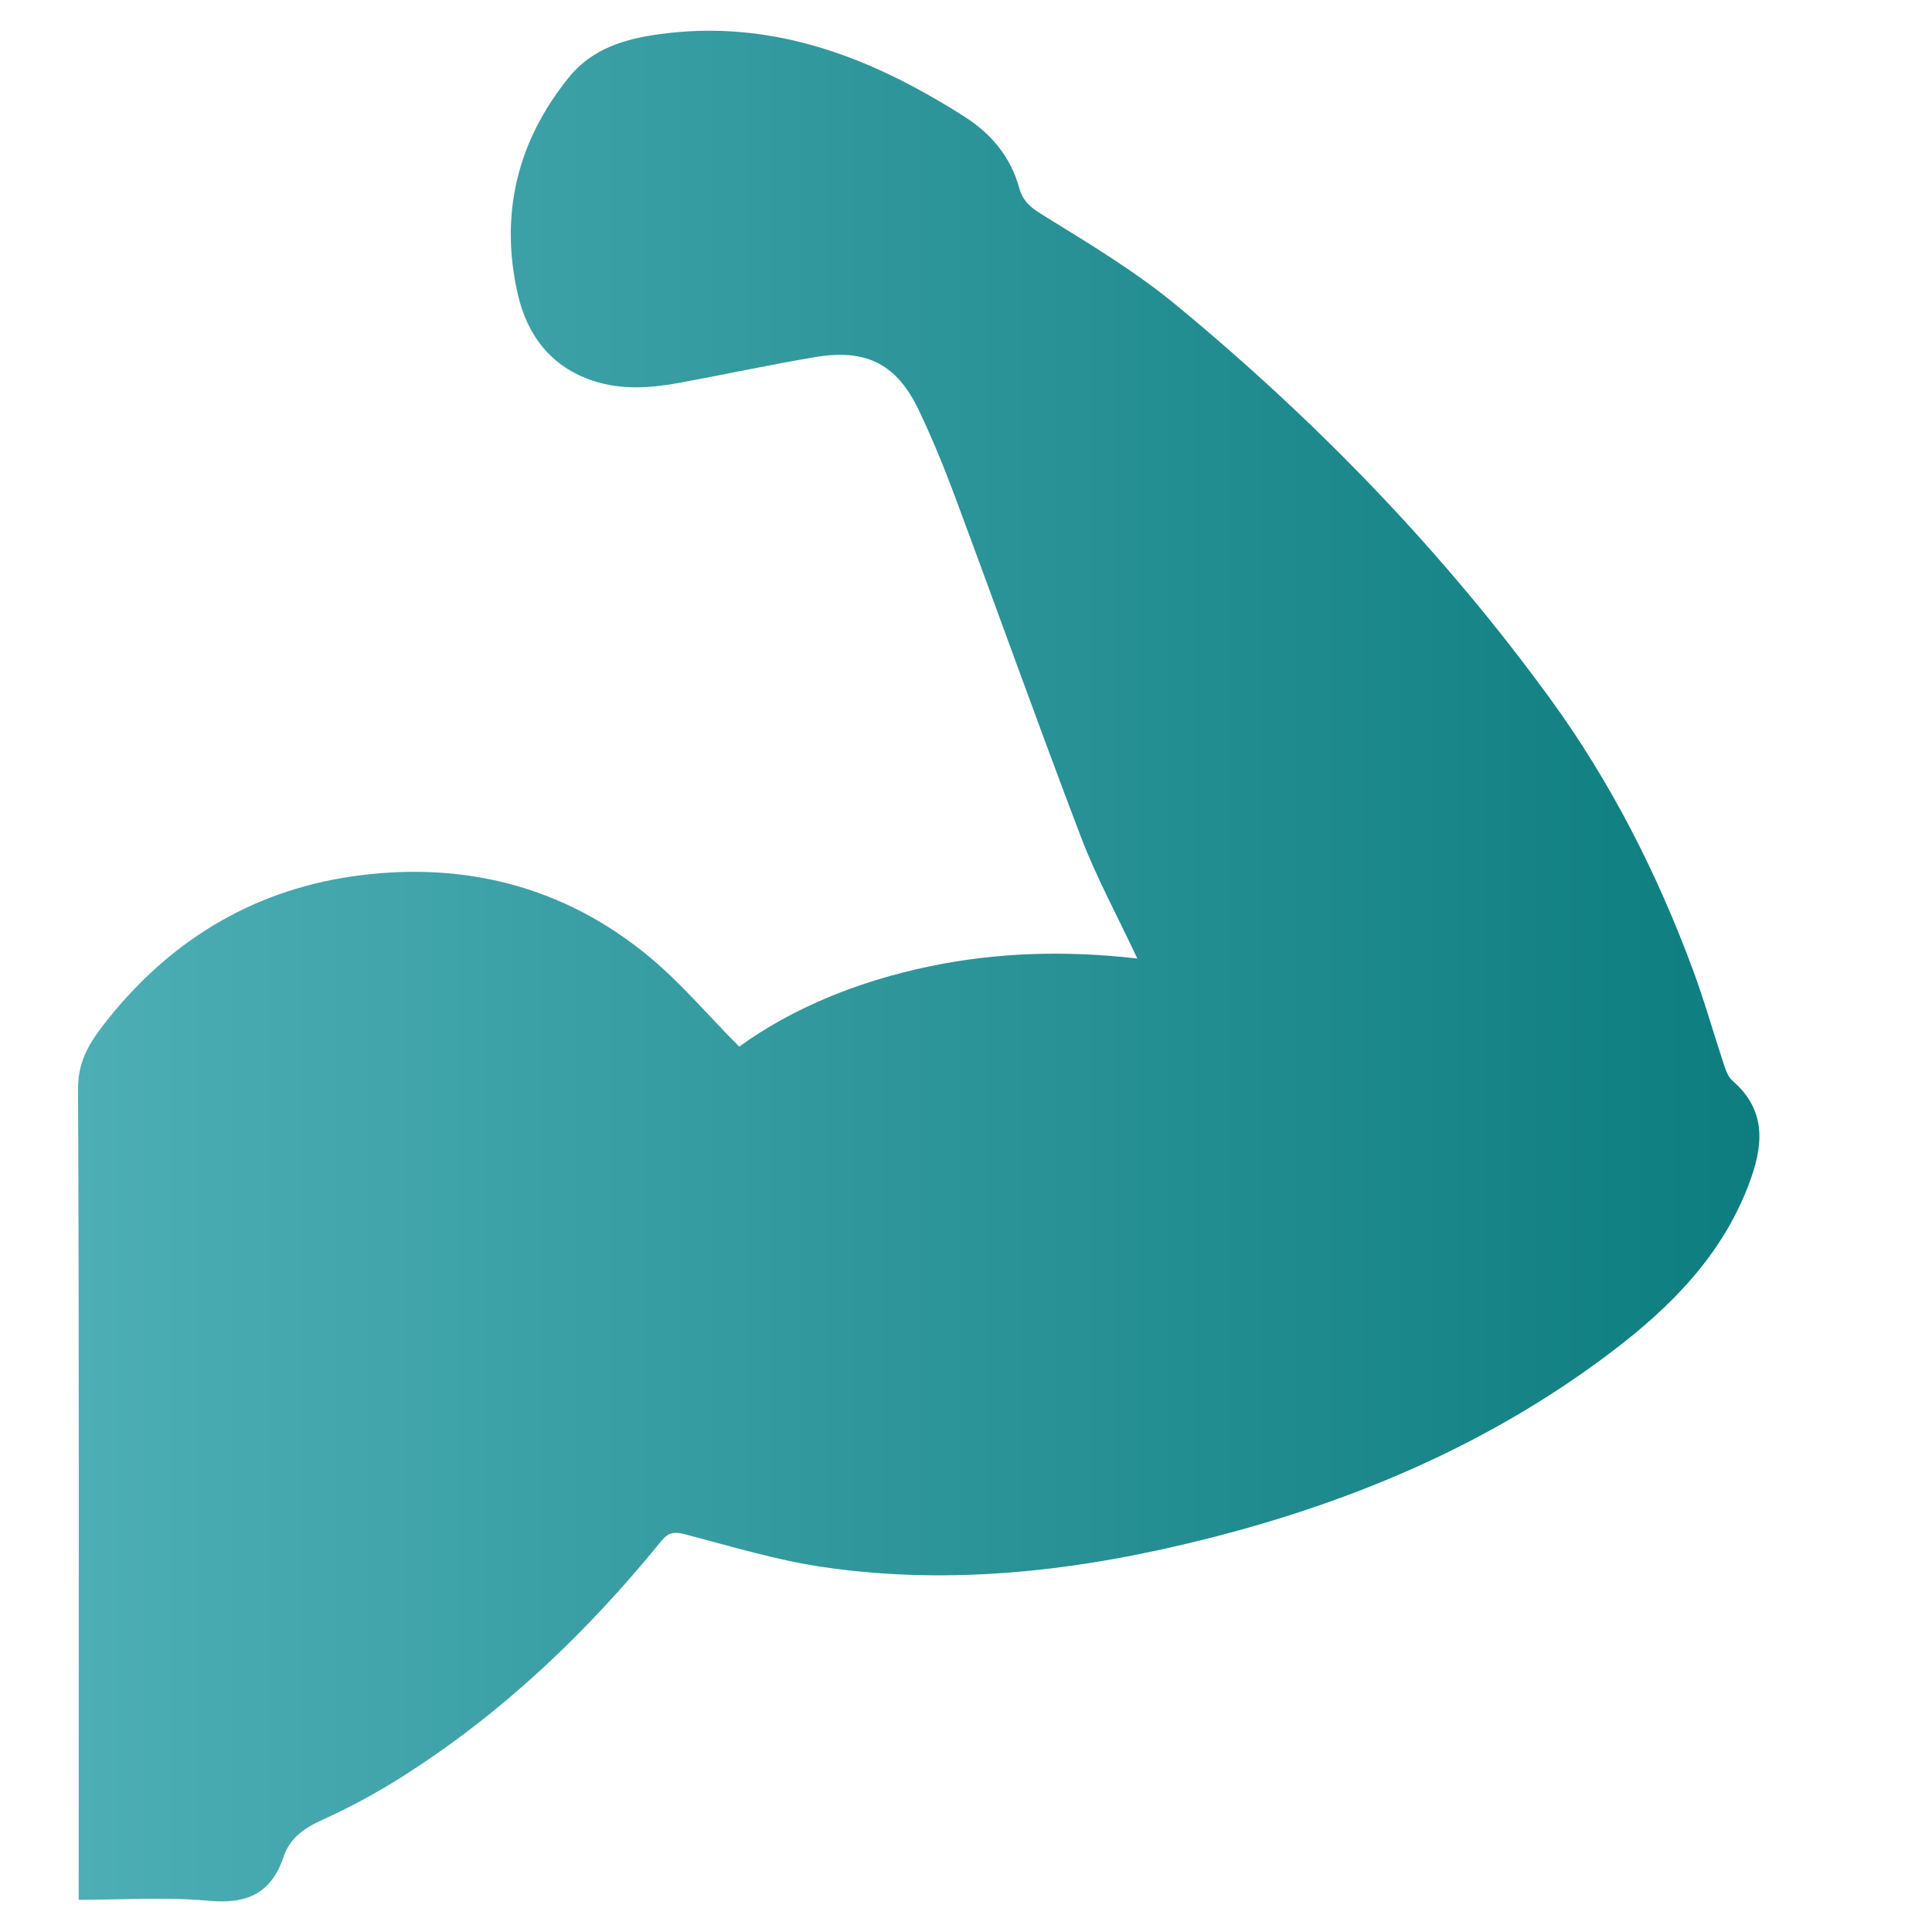 <?xml version="1.0" encoding="utf-8"?>
<!-- Generator: Adobe Illustrator 24.1.0, SVG Export Plug-In . SVG Version: 6.00 Build 0)  -->
<svg version="1.1" id="图层_1" xmlns="http://www.w3.org/2000/svg" xmlns:xlink="http://www.w3.org/1999/xlink" x="0px" y="0px"
	 viewBox="0 0 150 150" style="enable-background:new 0 0 150 150;" xml:space="preserve">
<style type="text/css">
	.st0{fill:url(#SVGID_1_);}
	.st1{fill:url(#SVGID_2_);}
	.st2{fill:url(#SVGID_3_);}
	.st3{fill:url(#SVGID_4_);}
	.st4{fill:url(#SVGID_5_);}
	.st5{fill:url(#SVGID_6_);}
</style>
<path d="M-515.29-6.21c-19.57,49.19-38.75,97.42-58.18,146.26c27.67,0,54.56,0,82.6,0c-48.51,69.63-96.45,138.45-144.39,207.27
	c-0.38-0.14-0.77-0.28-1.15-0.42c11.01-47.51,22.01-95.03,33.14-143.05c-31.21,0-61.65,0-92.67,0c0.44-1.65,0.63-2.86,1.07-3.97
	c26.69-67.1,53.43-134.17,80.04-201.3c1.42-3.58,3.11-4.92,7.15-4.89c28.65,0.22,57.31,0.12,85.97,0.12
	C-519.91-6.21-518.1-6.21-515.29-6.21z"/>
<g>
	<path d="M-101.24,19.6c2.29-1.14,4.64-2.1,6.77-3.41c7.7-4.72,12.62-11.67,15.73-20.04c1.82-4.9,3.32-9.88,4.1-15.06
		c0.82-5.49,0.98-10.99-0.18-16.43c-0.98-4.61-3.62-8.31-6.97-11.52c-0.3-0.28-0.6-0.56-0.8-1.08c1.3,0.32,2.61,0.59,3.89,0.97
		c4.37,1.32,8.42,3.23,11.8,6.41c3.08,2.9,4.81,6.49,5.21,10.63c1.4,14.5-1.83,27.91-9.74,40.16c-1.8,2.78-4.06,5.18-6.58,7.34
		c-2.91,2.49-6.18,4.01-10.05,4.3c-4.15,0.31-8.2,0.2-12.04-1.63C-100.52,20.02-100.91,19.78-101.24,19.6z"/>
	<path d="M-131.24-29.51c0.17,6.15,0.79,12,2.14,17.75c1.49,6.36,3.54,12.52,7.56,17.76c6.6,8.6,15.02,14.54,25.76,16.84
		c3.21,0.69,7.91,1.06,11.64,0.33c-0.69,0.74-1.3,1.58-2.08,2.22c-3.97,3.29-8.61,5.06-13.65,5.81c-8.33,1.24-15.36-1.86-21.76-6.77
		c-8.66-6.63-14.16-15.5-17.81-25.65c-2.22-6.16-2.34-12.27,0.22-18.35C-137.54-23.56-134.79-26.73-131.24-29.51z"/>
	<path d="M-142.04-16.81c-1.88-6.18-2.42-12.08,0.06-17.95c1.62-3.84,4.46-6.57,7.98-8.68c5.37-3.21,11.22-5.05,17.34-6.08
		c6.82-1.15,13.69-1.3,20.56-0.6c2.29,0.23,4.56,0.73,6.81,1.24c5.94,1.36,13.07,8.59,13.69,16.42c0.02,0.24,0,0.49,0,0.86
		c-0.31-0.14-0.55-0.24-0.77-0.36c-8.61-4.52-17.79-6.5-27.48-6.15c-7.12,0.26-14.1,1.23-20.76,3.93c-3.53,1.43-6.83,3.25-9.73,5.75
		c-2.55,2.19-4.27,5-5.86,7.89C-140.82-19.4-141.34-18.23-142.04-16.81z"/>
	<path d="M-108.73-27.43c4.05,0,7.9,0,11.84,0c0,3.21,0,6.35,0,9.63c3.47,0,6.85,0,10.3,0c0,3.73,0,7.33,0,11.05
		c-3.49,0-6.98,0-10.62,0c0,3.98,0,7.85,0,11.77c-3.89,0-7.62,0-11.47,0c0-3.9,0-7.74,0-11.69c-3.29,0-6.47,0-9.74,0
		c0-3.73,0-7.35,0-11.08c3.21,0,6.39,0,9.7,0C-108.73-21.03-108.73-24.2-108.73-27.43z"/>
</g>
<linearGradient id="SVGID_1_" gradientUnits="userSpaceOnUse" x1="-201.668" y1="140.818" x2="-57.468" y2="140.818">
	<stop  offset="0" style="stop-color:#4DAEB5"/>
	<stop  offset="1" style="stop-color:#0D7D7F"/>
</linearGradient>
<path class="st0" d="M-71.73,153.55c-0.37,1.63-0.68,3.28-1.11,4.9c-3.17,11.62-9.26,21.45-18.28,29.42
	c-8.61,7.6-18.64,12.39-29.94,14.45c-5.86,1.06-11.76,1.26-17.67,0.58c-12.13-1.4-23.05-5.83-32.6-13.49
	c-10.79-8.65-18.03-19.69-21.92-32.95c-0.03-0.12-0.06-0.24-0.08-0.32c-2.78,0-5.51,0-8.33,0c4.6-8.56,9.2-17.11,13.85-25.74
	c5.18,8.37,10.29,16.64,15.54,25.13c-2.79,0-5.34,0-8.13,0c0.53,1.74,0.91,3.3,1.48,4.79c7.09,18.83,20.46,30.53,40.02,35.13
	c5.33,1.25,10.75,1.59,16.19,1.11c11.59-1.03,21.97-5.16,31.03-12.48c9.85-7.96,16.35-18.11,19.68-30.31
	c0.02-0.09,0.07-0.16,0.1-0.25C-71.85,153.52-71.79,153.54-71.73,153.55z M-59.12,125.31c-1.95,0.05-3.91,0.09-5.85,0.19
	c-0.65,0.03-0.92-0.13-1.12-0.8c-2.99-10.09-8.06-18.98-15.32-26.61c-6.72-7.06-14.64-12.3-23.75-15.74
	c-5.55-2.09-11.28-3.35-17.2-3.8c-5.55-0.42-11.06-0.21-16.52,0.86c-11.67,2.29-21.92,7.43-30.6,15.6
	c-8.85,8.32-14.61,18.44-17.42,30.24c-0.13,0.56-0.25,1.12-0.35,1.68c-0.1,0.52-0.17,1.04-0.25,1.56
	c3.4-12.41,9.89-22.78,19.89-30.9c8.72-7.08,18.7-11.23,29.85-12.43c6.04-0.65,12.07-0.37,18,1.09
	c19.63,4.84,32.91,16.76,39.76,35.8c0.45,1.24,0.76,2.53,1.21,4.05c-2.8,0-5.37,0-8.11,0c5.24,8.48,10.34,16.72,15.51,25.08
	c4.67-8.68,9.27-17.23,13.92-25.88C-58.11,125.31-58.62,125.3-59.12,125.31z M-130.77,121.71c-5.54-5.29-12.12-7.33-19.6-5.82
	c-8.41,1.69-14.08,6.84-16.63,14.95c-2.53,8.06-1.06,15.81,5.17,21.51c7.2,6.59,15.21,12.29,22.87,18.38
	c6.3,5.01,12.56,4.88,18.82-0.07c7.2-5.7,14.53-11.23,21.59-17.09c7.73-6.42,9.6-17.78,4.76-26.94
	c-4.7-8.89-15.09-13.41-24.76-10.89c-4.42,1.15-8.02,3.6-11.23,6.81C-130.17,122.22-130.49,121.98-130.77,121.71z M-126.02,151.43
	c-0.04,2.02-1,3.12-2.62,3.13c-1.59,0.01-2.64-1.18-2.67-3.11c-0.03-1.81-0.01-3.62-0.01-5.76c-1.86,0-3.64,0.02-5.42,0
	c-2.26-0.03-3.47-1.01-3.46-2.75c0.01-1.72,1.22-2.67,3.5-2.72c1.61-0.03,3.22-0.04,4.83-0.07c0.12,0,0.23-0.1,0.54-0.25
	c0-1.77,0.02-3.63,0-5.5c-0.02-1.76,0.84-2.83,2.56-3.02c1.6-0.18,2.7,1.06,2.74,2.99c0.04,1.86,0.01,3.73,0.01,5.85
	c1.92,0,3.64-0.03,5.36,0.01c2.31,0.05,3.49,0.97,3.52,2.7c0.04,1.85-1.11,2.74-3.61,2.76c-1.67,0.01-3.33,0-5.27,0
	C-126.01,147.82-125.98,149.63-126.02,151.43z"/>
<linearGradient id="SVGID_2_" gradientUnits="userSpaceOnUse" x1="11.883" y1="-38.994" x2="124.02" y2="-38.994">
	<stop  offset="0" style="stop-color:#4DAEB5"/>
	<stop  offset="1" style="stop-color:#0D7D7F"/>
</linearGradient>
<rect x="11.88" y="-50.54" class="st1" width="112.14" height="23.09"/>
<linearGradient id="SVGID_3_" gradientUnits="userSpaceOnUse" x1="-233.246" y1="222.635" x2="-230.297" y2="59.818" gradientTransform="matrix(1 0 0 -1 0 152)">
	<stop  offset="0" style="stop-color:#4DAEB5"/>
	<stop  offset="1" style="stop-color:#0D7D7F"/>
</linearGradient>
<path class="st2" d="M-256.92,13.73c0.88,3.72,2.98,6.25,5.18,8.67c6.22,6.84,13.38,12.61,20.86,18.37
	c2.66-2.13,5.43-4.15,7.97-6.42c4.23-3.77,8.4-7.61,12.44-11.58c2.48-2.44,4.64-5.2,5.51-8.68c6.6-0.3,8.45,2.75,9.94,9.22
	c-3.68,1.09-6.27,3.34-7.21,7.2c-1.19,4.87,1.62,9.82,6.4,11.35c4.76,1.52,9.92-0.93,11.78-5.59c1.86-4.65-0.18-10.04-4.74-12.11
	c-1.2-0.54-1.7-1.21-1.94-2.45c-0.28-1.45-0.86-2.84-1.36-4.43c4.42,1.86,8.28,4.34,11.67,7.51c10.3,9.64,14.91,21.51,13.81,35.58
	c-0.74,9.38-6.31,15.71-16.3,17.64c-5.43,1.05-11.03,1.58-16.56,1.62c-21.9,0.17-43.8,0.1-65.7,0c-5.72-0.03-11.41-0.63-16.91-2.44
	c-8-2.64-12.22-8.29-13.12-16.5c-1.99-18.34,8.43-36.13,25.35-43.41c0.28-0.12,1.27-0.5,1.58-0.61c-1.82,2.22-2.1,4.27-2.59,5.77
	c-0.54,1.64-1.91,3.19-3.35,4.14c-3.71,2.67-7.08,7.02-9.18,11.64c-2.1,5.92-3.76,12.02-2.83,18.55c0.45,3.19,1.51,5.72,5.3,6.81
	c2.09,0.6,4.07,0.61,6.12,0.61c1.53,0,2.59-1.14,2.64-2.54c0.05-1.46-1.02-2.61-2.65-2.68c-1.55-0.06-3.12-0.05-4.67,0.1
	c-1.21,0.12-1.97-0.23-2.15-1.43c-0.77-5.24-0.58-10.52,1.77-15.26c1.64-3.31,3.89-6.3,6.39-9.06c2.98-3.3,6.35-3.16,9.56-0.07
	c0.82,0.79,1.58,1.67,2.21,2.61c2.74,4.17,5.8,8.23,5.98,13.51c0.09,2.69,0.02,5.39-0.08,8.09c-0.05,1.28-0.79,1.73-2.13,1.58
	c-1.49-0.17-3.01-0.13-4.52-0.07c-1.53,0.06-2.54,1.18-2.53,2.61c0.01,1.44,1.01,2.49,2.54,2.64c2.79,0.28,5.47-0.14,7.98-1.44
	c1.77-0.92,2.65-2.47,2.93-4.35c0.89-5.98,0.29-12.44-1.78-18.13c-0.28-0.98-0.82-2.4-1.4-3.53c-2.18-4.45-4.25-8.36-8.75-10.86
	c-1.1-0.61-2.6-2.39-2.67-2.94s-0.02-1.51,0.12-1.92c0.93-2.66,2.45-4.41,4.73-6.02C-260.14,14.22-258.49,14.16-256.92,13.73z
	 M-212.5,63.02c0,1.99,0.03,3.8-0.01,5.6c-0.03,1.13,0.47,1.62,1.58,1.6c1.3-0.02,2.6,0,3.9-0.01c2.4,0,2.48-0.09,2.49-2.42
	c0-1.54,0-3.09,0-4.78c1.97,0,3.73-0.02,5.49,0.01c1.14,0.02,1.76-0.38,1.71-1.63c-0.06-1.61-0.04-3.22,0-4.83
	c0.03-1.15-0.48-1.58-1.6-1.56c-1.81,0.04-3.62,0.01-5.62,0.01c0-1.96-0.03-3.76,0.01-5.57c0.02-1.2-0.49-1.68-1.69-1.63
	c-1.5,0.06-3.02,0.07-4.52,0c-1.27-0.06-1.8,0.45-1.75,1.73c0.06,1.79,0.02,3.59,0.02,5.47c-2,0-3.76,0.03-5.52-0.01
	c-1.17-0.03-1.73,0.41-1.68,1.64c0.06,1.4,0.01,2.81,0.02,4.21c0.01,2.03,0.15,2.16,2.25,2.16
	C-215.84,63.03-214.25,63.02-212.5,63.02z M-198.35-28.71c-0.45,11.36-2.97,23.21-10.45,33.54c-3.54,4.89-7.89,8.89-13.59,11.08
	c-9.01,3.45-17.19,1.55-24.45-4.49c-7.95-6.61-12.17-15.5-14.59-25.33c-1.46-5.92-2.2-11.95-1.97-18.07
	c0.58-16.05,12.86-29.67,28.75-31.87c12.87-1.79,26.23,5.55,32.45,17.83C-199.62-40.92-198.31-35.53-198.35-28.71z M-259-23.45
	c0,0.55-0.02,0.75,0,0.95c0.1,0.82,0.18,1.65,0.31,2.47c1.37,8.78,4.33,16.9,10.21,23.71c4.52,5.23,10.04,8.7,17.19,8.86
	c6.61,0.15,11.97-2.71,16.48-7.28c5.99-6.07,9.23-13.59,11.02-21.8c0.48-2.18,0.74-4.41,1.16-7.01c-1.78,0.8-3.11,1.4-4.29,1.93
	c0.11-3.95,0.35-7.89,0.3-11.83c-0.04-2.86-0.5-5.7-2.31-8.11c-0.86-1.15-1.75-1.58-3.29-0.91c-5.22,2.27-10.7,3.72-16.39,4.13
	c-7.04,0.5-13.7-1.28-20.21-3.75c-2.81-1.07-3.73-0.73-5,2.03c-0.35,0.75-0.75,1.55-0.79,2.34c-0.22,4.08-0.38,8.17-0.46,12.26
	c-0.03,1.29,0.24,2.59,0.37,3.95C-256.16-22.18-257.47-22.77-259-23.45z"/>
<linearGradient id="SVGID_4_" gradientUnits="userSpaceOnUse" x1="225.064" y1="-8.492" x2="233.173" y2="-139.935" gradientTransform="matrix(1 0 0 1 0 2)">
	<stop  offset="0" style="stop-color:#4DAEB5"/>
	<stop  offset="1" style="stop-color:#0D7D7F"/>
</linearGradient>
<path class="st3" d="M266.7-92.49c-1.55,2.42-3.06,4.69-4.49,7.01c-3.19,5.18-6.38,10.34-9.48,15.56
	c-3.74,6.26-7.37,12.58-11.06,18.86c-1.66,2.83-3.44,5.57-5.63,8.02c-3.19,3.56-7.08,5.91-11.72,7.06c-2.01,0.49-4.02,0.78-6.1,0.77
	c-7.66-0.03-15.31-0.01-22.98-0.01c-0.3,0-0.6,0-0.94,0c0-11.35,0-22.65,0-34.03c2.28,0,4.57,0,6.91,0c0,8.97,0,17.95,0,27.05
	c1.07,0.09,2.09,0.25,3.11,0.25c3.03,0.03,6.07,0.16,9.09-0.02c5.28-0.3,10.44-1.22,15.09-3.93c5.17-3.01,8.29-7.6,9.41-13.41
	c1.65-8.56-1.04-15.79-7.3-21.73c-3.04-2.89-6.73-4.49-10.83-5.2c-0.39-0.07-0.8-0.05-1.19-0.05c-17.88,0-35.75,0-53.62,0
	c-0.26,0-0.54,0.02-0.88,0.03c0,17,0,33.94,0,50.94c-2.34,0-4.63,0-6.97,0c0-19.19,0-38.37,0-57.67c0.25,0,0.52,0,0.78,0
	c20.14,0,40.28-0.06,60.42,0.03c6.01,0.02,11.39,2.17,16.08,5.93c5.29,4.24,8.38,9.88,10.1,16.35c0.02,0.09,0.06,0.18,0.14,0.47
	c0.55-0.81,1.07-1.49,1.5-2.2c4.11-6.65,8.23-13.28,12.32-19.94c0.29-0.47,0.56-0.64,1.11-0.63c4.49,0.02,9.01,0.02,13.5,0
	c0.46,0,0.71,0.14,0.95,0.53c4.61,7.36,9.24,14.69,13.82,22.07c4.4,7.09,8.73,14.25,13.11,21.39c-1.54,2.46-3.03,4.85-4.68,7.46
	C287.16-59.04,276.24-75.27,266.7-92.49z M173.27-76.55c0.3,0,0.5,0,0.69,0c14.84,0,29.69,0,44.53,0c0.27,0,0.55,0.03,0.81,0.09
	c2.99,0.69,5.44,2.28,7.25,4.73c2.27,3.08,3.12,6.54,2.2,10.33c-1.83,7.67-9.73,11.72-17.06,9.97c-0.58-0.14-0.76-0.36-0.73-0.93
	c0.02-5.34,0.01-10.69,0.01-16.03c0-0.27,0-0.54,0-0.88c-0.34-0.03-0.63-0.08-0.92-0.08c-1.76-0.01-3.53,0.02-5.29-0.02
	c-0.67-0.02-0.82,0.19-0.82,0.84c0.02,7.7,0.01,15.42,0.01,23.13c0,0.25,0,0.49,0,0.84c1.13,0.07,2.22,0.17,3.3,0.23
	c5.08,0.25,10.12,0.05,15.04-1.47c4.8-1.48,8.69-4.18,11.25-8.6c2.48-4.25,3.25-8.8,2.18-13.6c-1.05-4.73-3.55-8.58-7.36-11.56
	c-3.61-2.83-7.68-4.34-12.33-4.3c-8.82,0.07-17.65,0.07-26.47,0.1c-7.43,0.02-14.88,0.05-22.3,0.06c-0.29,0-0.57,0-0.87,0
	c0,7.17,0,14.25,0,21.29c8.43,0,16.8,0,25.13,0c0-2.33,0-4.6,0-6.94c-6.19,0-12.3,0-18.51,0C173.1-71.82,173.19-74.17,173.27-76.55z
	 M244.24-35.24c0.23,0,0.54-0.23,0.67-0.45c0.68-1.07,1.34-2.16,1.96-3.24c5.58-9.72,11.15-19.44,16.73-29.16
	c0.89-1.56,1.85-3.08,2.86-4.78c4.32,7.2,8.86,14.07,12.66,21.55c-7.54,0-14.91,0-22.29,0c0,2.28,0,4.46,0,6.67
	c11.62,0,23.2,0,34.86,0C283.44-58.88,275-72.91,266.24-86.7c-10.28,17.17-20.5,34.23-30.81,51.48
	C238.52-35.22,241.37-35.21,244.24-35.24z M191.62-58.99c0.01-0.58-0.23-0.69-0.76-0.69c-7.92,0.01-15.85,0.01-23.78,0.01
	c-0.24,0-0.48,0-0.77,0c0,8.19,0,16.27,0,24.41c2.23,0,4.44,0,6.7,0c0-5.88,0-11.74,0-17.66c6.2,0,12.33,0,18.58,0
	C191.61-55.03,191.6-57.02,191.62-58.99z M256.78-41.83c0,2.22,0,4.39,0,6.61c0.34,0,0.64,0,0.93,0c6.51,0,13.03,0,19.54,0
	c4.55,0,9.1,0,13.65-0.01c0.27,0,0.69-0.09,0.81-0.29c1.19-2.04,2.33-4.09,3.58-6.3C282.34-41.83,269.57-41.83,256.78-41.83z"/>
<linearGradient id="SVGID_5_" gradientUnits="userSpaceOnUse" x1="176.149" y1="98.045" x2="318.199" y2="98.045" gradientTransform="matrix(1 0 0 -1 0 152)">
	<stop  offset="0" style="stop-color:#4DAEB5"/>
	<stop  offset="1" style="stop-color:#0D7D7F"/>
</linearGradient>
<path class="st4" d="M237.57,65.88c-13.41-7.54-14.55-19.28-12.38-26.77c3.09-10.62,11.77-17.01,22.23-16.83
	c10.3,0.17,18.88,6.98,21.59,17.22c2.24,8.47-0.32,19.71-12.64,26.31c2.34,0.91,4.42,1.62,6.42,2.52
	c15.93,7.22,24.34,19.67,25.44,37.04c0.29,4.6-2.33,8-7.72,9.03c-9.59,1.82-19.23,3.63-28.94,4.42
	c-12.73,1.04-25.32-0.71-37.66-4.14c-6.7-1.86-8.98-5.41-7.96-12.39c2.65-18.04,12.64-29.87,29.91-35.61
	C236.42,66.5,236.93,66.19,237.57,65.88z M265.54,64.25c19.09,9.84,27.57,25.8,26.65,47.65c6.75-1.55,13.03-2.76,19.16-4.46
	c5.38-1.49,7.2-4.36,6.8-9.99c-0.83-11.64-5.34-21.67-14.56-28.9c-5.03-3.95-11.01-6.7-16.18-9.77c14.82-8.2,14.69-24.45,8.19-33.44
	c-8.07-11.17-22.14-12.94-33.58-4.03C276.86,33.09,278.16,49.51,265.54,64.25z M206.54,60.08c-18.25,5.89-28.59,18.68-30.32,37.44
	c-0.34,3.69,0.57,6.97,3.93,8.67c6.53,3.3,13.71,4.08,21.13,4.92c-0.82-21.41,7.75-37.16,26.73-46.9
	c-6.14-6.49-9.35-13.85-8.51-22.59c0.84-8.76,5.27-15.57,12.44-20.67c-10.87-8.18-25.16-6.5-32.58,3.53
	c-8.73,11.8-5.6,24.85,8.48,34.91C207.36,59.64,206.98,59.93,206.54,60.08z M254.21,5.26c-0.21-1.01,0.01-1.78,0.76-2.48
	c1.22-1.15,2.45-2.31,3.57-3.55c0.41-0.45,0.81-1.19,0.71-1.7c-0.07-0.39-0.92-0.77-1.48-0.88c-1.48-0.31-2.99-0.52-4.5-0.66
	c-1.27-0.12-2.15-0.58-2.67-1.83c-0.58-1.4-1.26-2.77-2.02-4.08c-0.33-0.56-0.93-1.22-1.48-1.29c-0.4-0.05-1.04,0.72-1.35,1.25
	c-0.77,1.35-1.49,2.75-2.08,4.19c-0.48,1.16-1.3,1.61-2.47,1.74c-1.55,0.18-3.1,0.38-4.62,0.7c-0.59,0.12-1.44,0.5-1.56,0.93
	c-0.13,0.48,0.33,1.25,0.75,1.7c1.17,1.26,2.51,2.36,3.65,3.64c0.43,0.49,0.69,1.35,0.63,2c-0.17,1.74-0.61,3.46-0.82,5.2
	c-0.07,0.56,0.09,1.36,0.46,1.68c0.3,0.26,1.15,0.13,1.63-0.1c1.48-0.69,2.93-1.48,4.34-2.3c1.05-0.61,1.99-0.6,3.03,0.01
	c1.48,0.87,3.01,1.67,4.54,2.44c1.05,0.53,1.93,0.01,1.95-1.23C254.88,8.96,254.59,7.1,254.21,5.26z M220.84,3.61
	c-0.14-0.66,0.01-1.17,0.5-1.63c0.8-0.76,1.61-1.52,2.35-2.33c0.27-0.29,0.53-0.78,0.47-1.12c-0.05-0.25-0.61-0.51-0.97-0.58
	c-0.98-0.2-1.97-0.34-2.96-0.44c-0.83-0.08-1.42-0.38-1.75-1.21c-0.38-0.92-0.83-1.82-1.33-2.68c-0.21-0.37-0.61-0.8-0.98-0.85
	c-0.26-0.03-0.69,0.47-0.89,0.82c-0.51,0.89-0.98,1.81-1.37,2.75c-0.32,0.76-0.86,1.06-1.62,1.15c-1.02,0.12-2.04,0.25-3.04,0.46
	c-0.39,0.08-0.95,0.33-1.02,0.61c-0.08,0.31,0.22,0.82,0.49,1.12c0.77,0.83,1.65,1.55,2.4,2.4c0.28,0.32,0.46,0.89,0.41,1.31
	c-0.11,1.15-0.4,2.28-0.54,3.42c-0.04,0.37,0.06,0.89,0.3,1.11c0.2,0.17,0.76,0.08,1.07-0.06c0.97-0.46,1.92-0.97,2.85-1.51
	c0.69-0.4,1.31-0.4,1.99,0.01c0.97,0.57,1.98,1.1,2.99,1.6c0.69,0.35,1.27,0.01,1.28-0.81C221.28,6.04,221.09,4.82,220.84,3.61z
	 M282.09,3.61c-0.14-0.66,0.01-1.17,0.5-1.63c0.8-0.76,1.61-1.52,2.35-2.33c0.27-0.29,0.53-0.78,0.47-1.12
	c-0.05-0.25-0.61-0.51-0.97-0.58c-0.98-0.2-1.97-0.34-2.96-0.44c-0.83-0.08-1.42-0.38-1.75-1.21c-0.38-0.92-0.83-1.82-1.33-2.68
	c-0.21-0.37-0.61-0.8-0.98-0.85c-0.26-0.03-0.69,0.47-0.89,0.82c-0.51,0.89-0.98,1.81-1.37,2.75c-0.32,0.76-0.86,1.06-1.62,1.15
	c-1.02,0.12-2.04,0.25-3.04,0.46c-0.39,0.08-0.95,0.33-1.02,0.61c-0.08,0.31,0.22,0.82,0.49,1.12c0.77,0.83,1.65,1.55,2.4,2.4
	c0.28,0.32,0.46,0.89,0.41,1.31c-0.11,1.15-0.4,2.28-0.54,3.42c-0.04,0.37,0.06,0.89,0.3,1.11c0.2,0.17,0.76,0.08,1.07-0.06
	c0.97-0.46,1.92-0.97,2.85-1.51c0.69-0.4,1.31-0.4,1.99,0.01c0.97,0.57,1.98,1.1,2.99,1.6c0.69,0.35,1.27,0.01,1.28-0.81
	C282.53,6.04,282.34,4.82,282.09,3.61z"/>
<linearGradient id="SVGID_6_" gradientUnits="userSpaceOnUse" x1="6.055" y1="75" x2="136.609" y2="75">
	<stop  offset="0" style="stop-color:#4DAEB5"/>
	<stop  offset="1" style="stop-color:#0D7D7F"/>
</linearGradient>
<path class="st5" d="M6.11,147.5c0-0.56,0-0.89,0-1.22c0-20.6,0.04-41.2-0.05-61.8c-0.01-2.35,1.17-3.92,2.44-5.5
	c5.02-6.22,11.52-10.02,19.45-11.02c8.22-1.04,15.8,0.89,22.27,6.17c2.57,2.09,4.73,4.68,7.17,7.13c4.27-3.08,9.31-5.08,14.72-6.22
	c5.34-1.12,10.72-1.25,16.19-0.62c-1.51-3.23-3.14-6.22-4.35-9.37c-3.34-8.76-6.49-17.59-9.76-26.37c-0.85-2.3-1.78-4.57-2.83-6.78
	c-1.7-3.61-4.07-4.84-8.03-4.18c-3.53,0.59-7.03,1.35-10.56,2c-2.24,0.41-4.48,0.58-6.71-0.15c-3.29-1.08-5.13-3.55-5.86-6.73
	c-1.42-6.22-0.04-11.89,3.98-16.85c1.81-2.24,4.42-3,7.13-3.35C59,1.61,65.95,3.82,72.51,7.62c0.82,0.47,1.63,0.96,2.42,1.47
	c2.06,1.32,3.55,3.12,4.2,5.5c0.31,1.14,1.04,1.62,2.02,2.22c3.52,2.17,7.1,4.33,10.27,6.96c10.88,9,20.67,19.1,28.98,30.54
	c4.68,6.44,8.27,13.52,11.04,20.99c0.88,2.38,1.57,4.83,2.37,7.25c0.16,0.48,0.34,1.05,0.7,1.36c2.77,2.39,2.35,5.23,1.22,8.16
	c-2.09,5.45-6.04,9.42-10.56,12.85c-9.34,7.1-19.92,11.61-31.23,14.49c-9.86,2.51-19.86,3.74-30.01,2.26
	c-3.62-0.53-7.16-1.61-10.71-2.54c-0.85-0.22-1.3-0.19-1.89,0.53c-5.75,7.08-12.3,13.32-20.02,18.23c-1.98,1.26-4.07,2.4-6.21,3.37
	c-1.42,0.64-2.58,1.41-3.07,2.87c-0.95,2.85-2.81,3.71-5.77,3.45C12.97,147.27,9.61,147.5,6.11,147.5z"/>
</svg>
